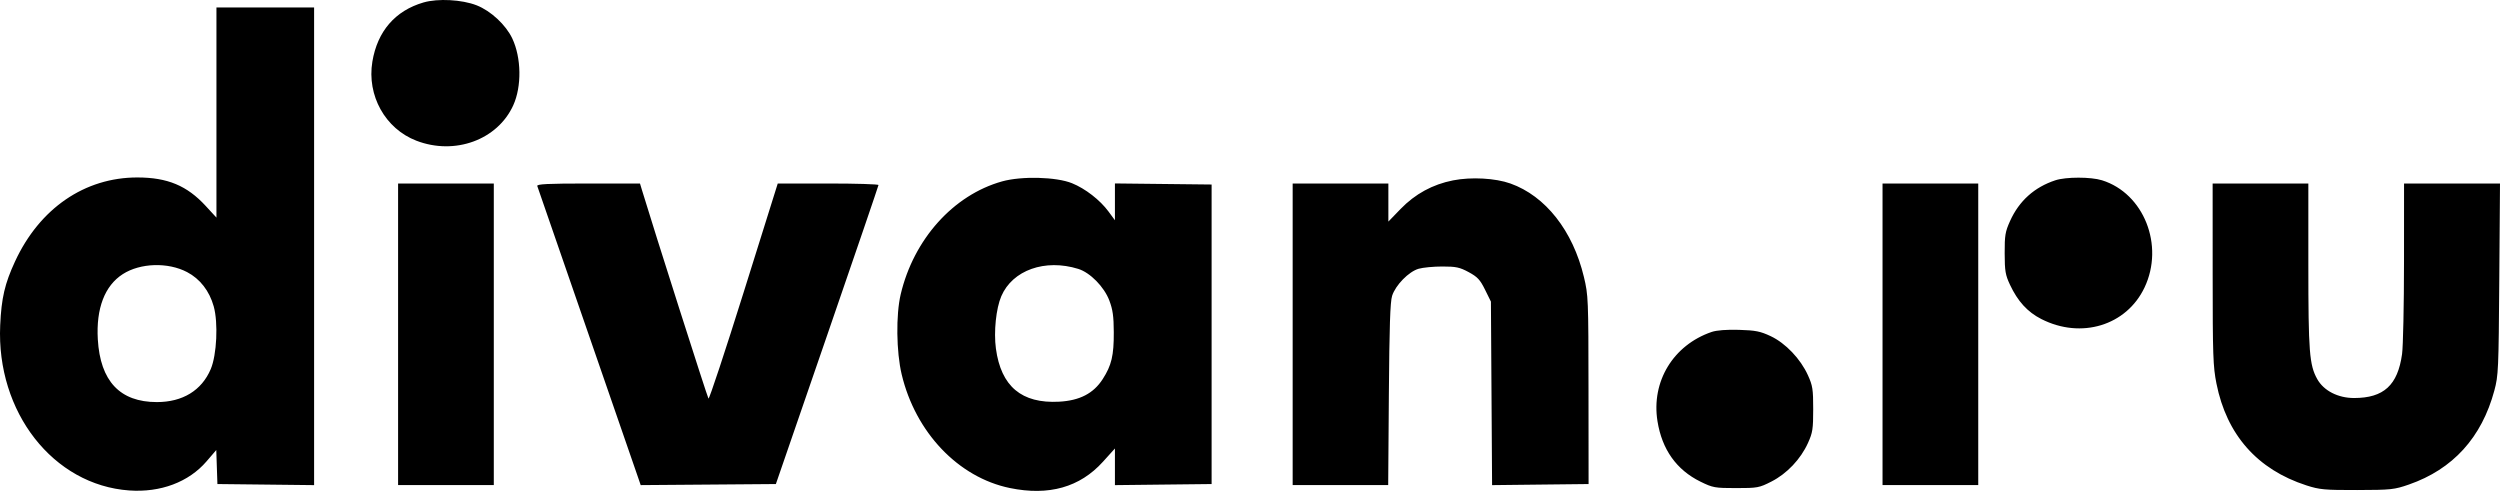 <?xml version="1.0" encoding="UTF-8"?> <svg xmlns="http://www.w3.org/2000/svg" width="275" height="54" viewBox="0 0 275 54" fill="none"><path fill-rule="evenodd" clip-rule="evenodd" d="M46.588 0.27C43.47 1.176 41.513 3.442 40.96 6.785C40.344 10.509 42.375 14.157 45.8 15.477C50.028 17.107 54.732 15.389 56.458 11.584C57.401 9.506 57.354 6.356 56.35 4.229C55.645 2.735 53.989 1.196 52.428 0.584C50.817 -0.047 48.171 -0.19 46.588 0.27ZM23.809 12.378V23.938L22.627 22.653C20.572 20.421 18.425 19.525 15.121 19.521C9.324 19.513 4.356 22.92 1.655 28.757C0.524 31.201 0.158 32.771 0.021 35.782C-0.413 45.331 5.857 53.357 14.213 53.95C17.659 54.195 20.757 53.031 22.713 50.757L23.79 49.504L23.853 51.375L23.916 53.245L29.234 53.304L34.551 53.364V27.091V0.818H29.18H23.809V12.378ZM110.227 19.954C104.87 21.453 100.509 26.311 99.076 32.376C98.544 34.624 98.594 38.703 99.183 41.178C100.702 47.565 105.413 52.515 111.084 53.683C115.374 54.567 118.787 53.602 121.327 50.789L122.642 49.333V51.349V53.364L127.959 53.304L133.277 53.245V36.771V20.297L127.959 20.238L122.642 20.178V22.203V24.228L121.934 23.266C121.001 21.999 119.378 20.741 117.915 20.152C116.182 19.453 112.366 19.355 110.227 19.954ZM159.837 19.841C157.589 20.284 155.667 21.331 154.064 22.987L152.721 24.375V22.28V20.186H147.457H142.193V36.771V53.356H147.447H152.701L152.775 43.394C152.831 35.928 152.92 33.209 153.132 32.542C153.507 31.363 154.965 29.875 156.052 29.563C156.524 29.427 157.697 29.315 158.659 29.315C160.157 29.314 160.571 29.402 161.558 29.936C162.526 30.46 162.811 30.767 163.355 31.868L164.001 33.177L164.065 43.27L164.129 53.364L169.436 53.304L174.744 53.245L174.735 42.893C174.727 32.835 174.712 32.482 174.229 30.461C173.015 25.385 170.008 21.561 166.147 20.185C164.486 19.593 161.835 19.448 159.837 19.841ZM226.094 19.83C223.786 20.588 222.103 22.099 221.11 24.304C220.574 25.492 220.508 25.886 220.514 27.866C220.52 29.821 220.592 30.243 221.099 31.325C221.953 33.145 223.028 34.322 224.545 35.094C228.932 37.328 233.91 35.81 235.895 31.632C238.097 26.998 235.827 21.268 231.22 19.831C229.991 19.448 227.259 19.448 226.094 19.83ZM43.79 36.771V53.356H49.054H54.318V36.771V20.186H49.054H43.79V36.771ZM59.101 20.464C59.215 20.774 69.938 51.775 70.267 52.747L70.476 53.362L77.911 53.304L85.346 53.245L90.985 36.882C94.087 27.883 96.629 20.445 96.634 20.353C96.64 20.261 94.148 20.186 91.098 20.186H85.552L81.819 32.098C79.765 38.65 78.017 43.935 77.933 43.842C77.817 43.713 71.898 25.159 70.617 20.909L70.399 20.186H64.699C60.228 20.186 59.021 20.246 59.101 20.464ZM207.079 36.771V53.356H212.343H217.607V36.771V20.186H212.343H207.079V36.771ZM243.393 30.148C243.395 39.112 243.437 40.319 243.81 42.191C244.932 47.827 248.305 51.645 253.703 53.392C255.155 53.861 255.708 53.912 259.289 53.904C263.018 53.895 263.37 53.857 264.983 53.297C269.818 51.617 272.988 48.128 274.379 42.957C274.821 41.313 274.849 40.681 274.922 30.705L275 20.186H269.723H264.445L264.441 28.812C264.439 33.557 264.342 38.12 264.226 38.952C263.749 42.372 262.213 43.779 258.955 43.782C257.18 43.784 255.613 42.981 254.898 41.703C254.031 40.154 253.918 38.7 253.918 29.161V20.186H248.654H243.39L243.393 30.148ZM20.577 29.929C22.002 30.675 23.031 31.997 23.508 33.698C24.015 35.504 23.847 39.038 23.18 40.606C22.185 42.947 20.09 44.229 17.256 44.229C13.193 44.229 11.027 41.928 10.759 37.328C10.562 33.923 11.519 31.426 13.512 30.15C15.431 28.921 18.469 28.825 20.577 29.929ZM118.609 29.578C119.916 29.984 121.455 31.548 122.025 33.052C122.406 34.058 122.508 34.786 122.516 36.548C122.528 39.108 122.271 40.192 121.296 41.704C120.279 43.281 118.767 44.063 116.501 44.186C112.38 44.41 110.112 42.503 109.55 38.343C109.3 36.494 109.565 33.928 110.144 32.581C111.376 29.714 114.956 28.444 118.609 29.578ZM188.28 36.515C184.054 37.962 181.624 41.965 182.322 46.328C182.82 49.446 184.414 51.687 187.055 52.984C188.413 53.65 188.635 53.69 190.97 53.69C193.327 53.69 193.513 53.656 194.86 52.969C196.563 52.1 198.072 50.507 198.876 48.73C199.391 47.591 199.452 47.199 199.452 45.008C199.452 42.814 199.392 42.426 198.873 41.279C198.057 39.476 196.41 37.747 194.773 36.976C193.64 36.443 193.108 36.337 191.288 36.283C189.923 36.243 188.825 36.328 188.28 36.515Z" fill="black"></path></svg> 